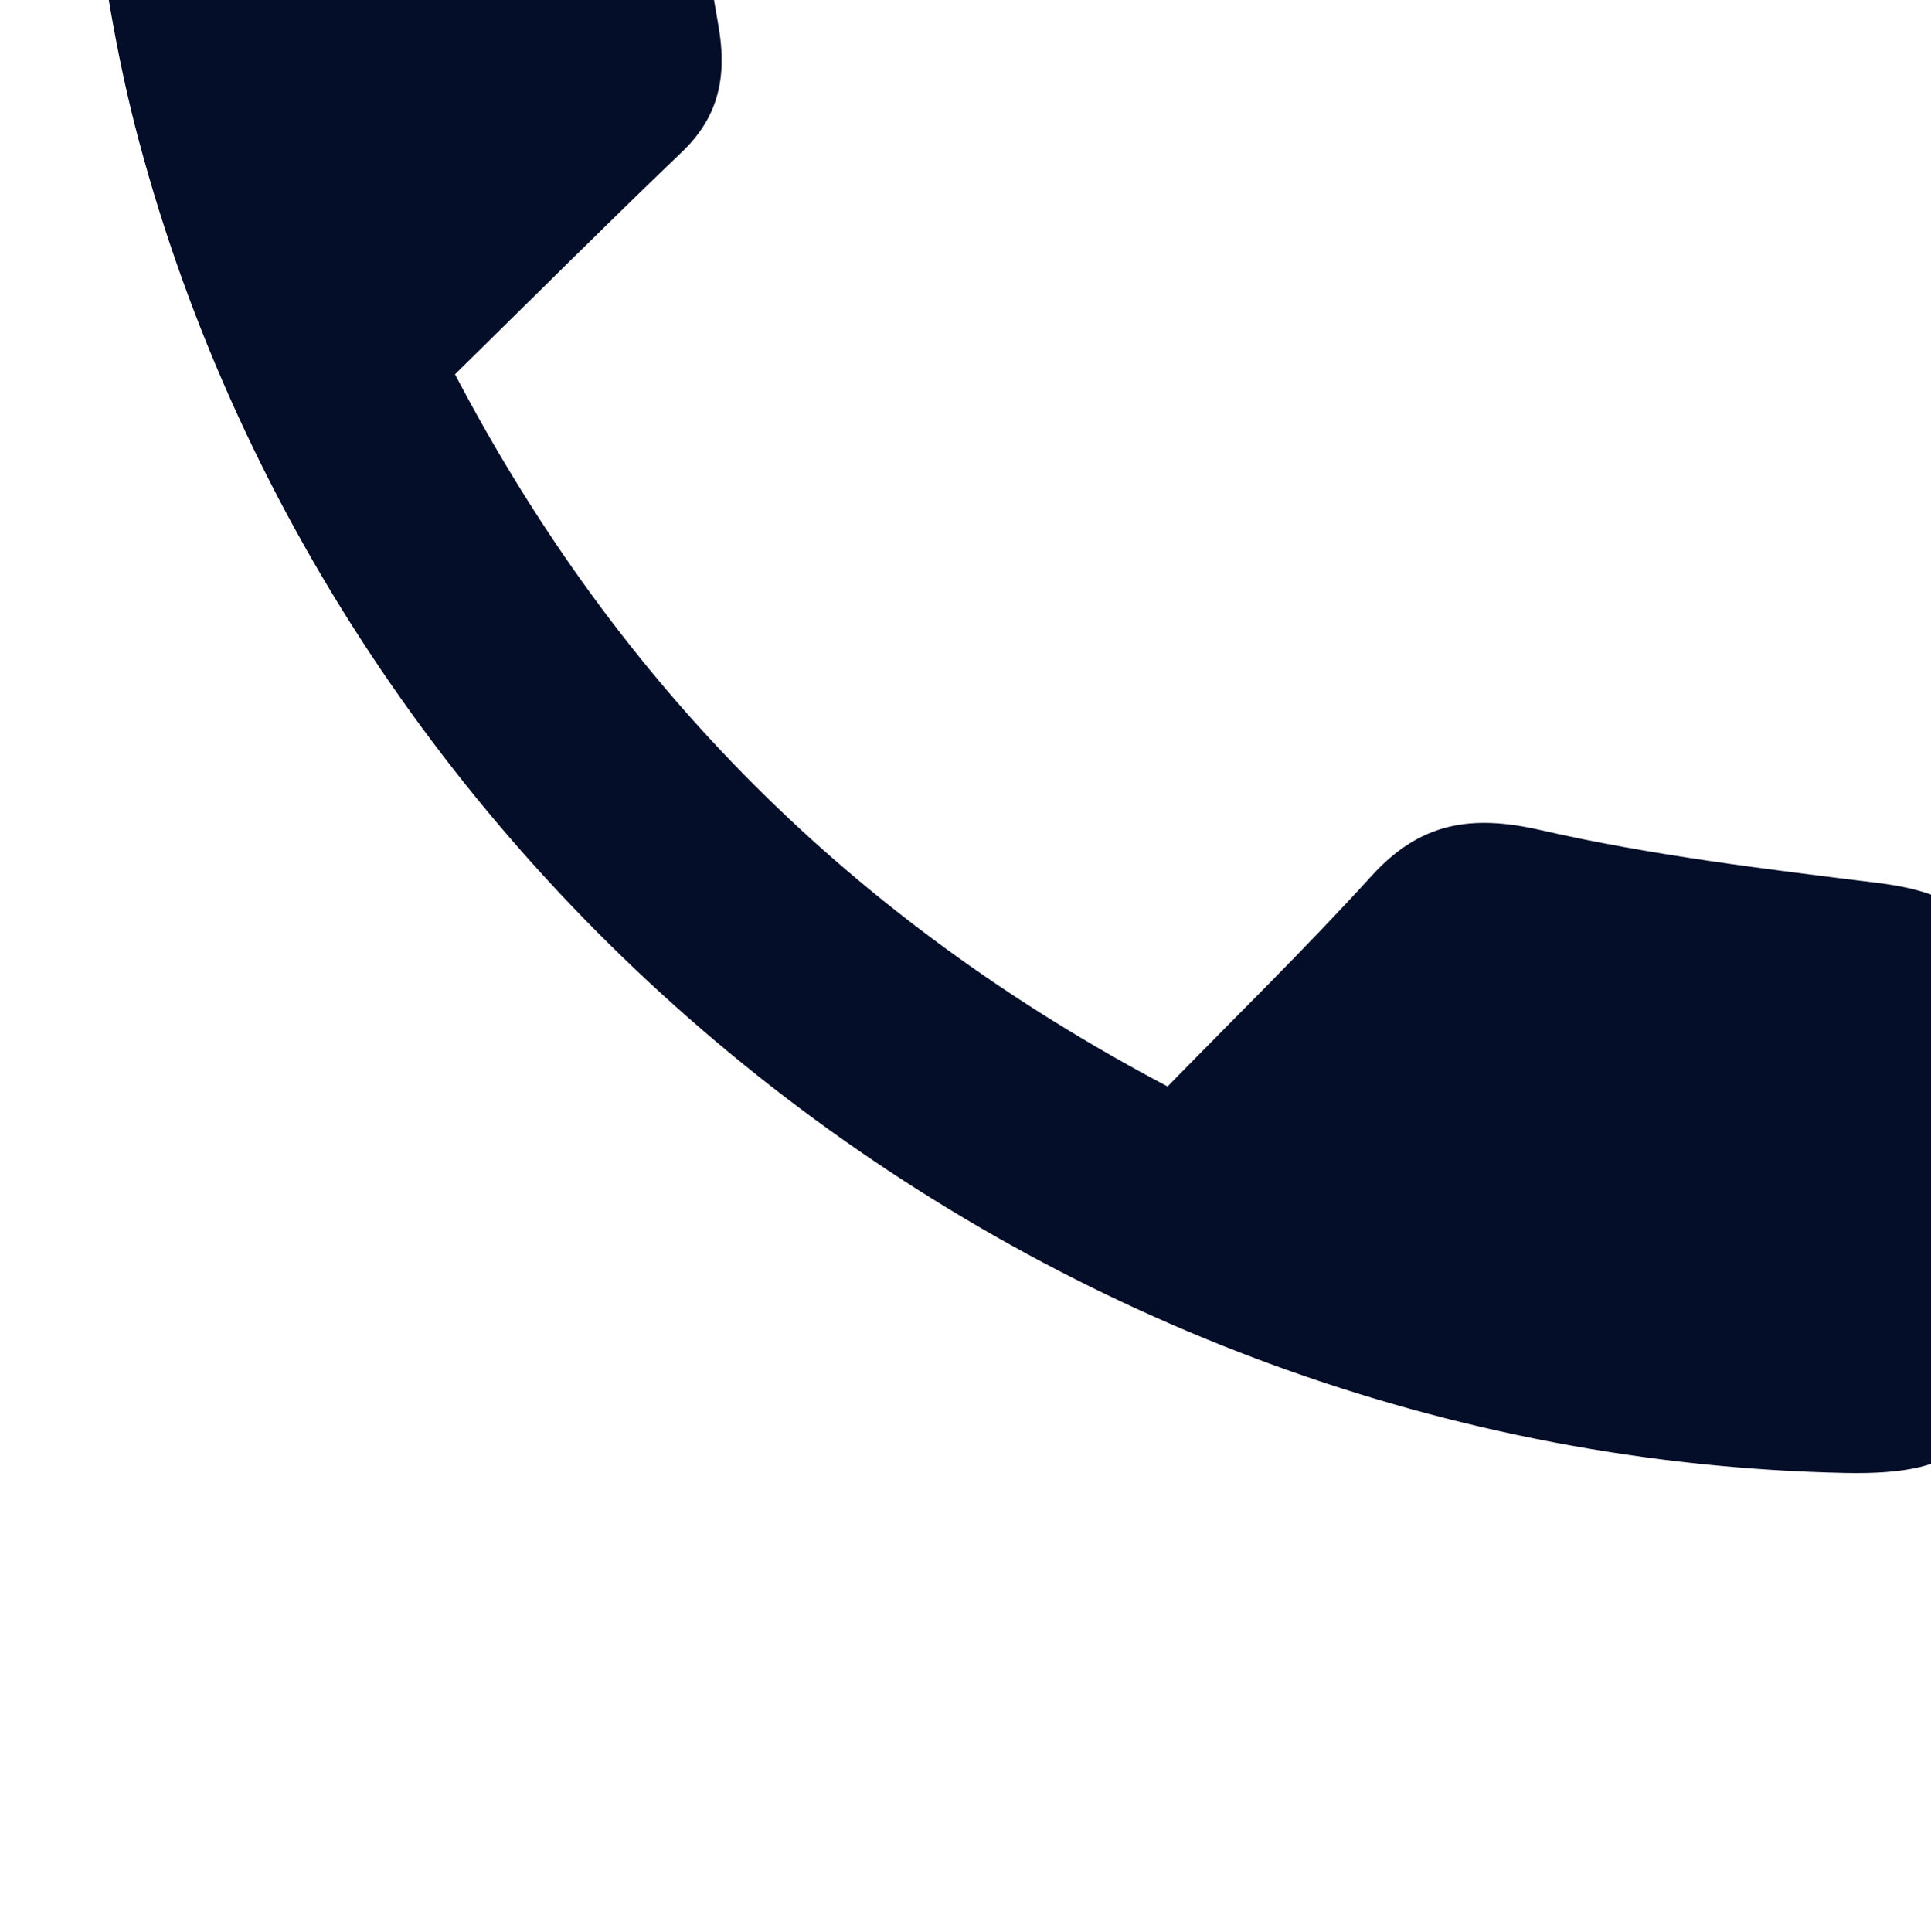 <?xml version="1.0" encoding="UTF-8" standalone="no"?>
<!-- Created with Inkscape (http://www.inkscape.org/) -->

<svg
   width="10.437mm"
   height="10.44mm"
   viewBox="0 0 10.437 10.44"
   version="1.1"
   id="svg1856"
   inkscape:version="1.1.2 (b8e25be833, 2022-02-05)"
   sodipodi:docname="telefono.svg"
   xmlns:inkscape="http://www.inkscape.org/namespaces/inkscape"
   xmlns:sodipodi="http://sodipodi.sourceforge.net/DTD/sodipodi-0.dtd"
   xmlns="http://www.w3.org/2000/svg"
   xmlns:svg="http://www.w3.org/2000/svg">
  <sodipodi:namedview
     id="namedview1858"
     pagecolor="#ffffff"
     bordercolor="#666666"
     borderopacity="1.0"
     inkscape:pageshadow="2"
     inkscape:pageopacity="0.0"
     inkscape:pagecheckerboard="0"
     inkscape:document-units="mm"
     showgrid="false"
     inkscape:zoom="0.74029882"
     inkscape:cx="-536.94534"
     inkscape:cy="126.97575"
     inkscape:window-width="1920"
     inkscape:window-height="1017"
     inkscape:window-x="-8"
     inkscape:window-y="-8"
     inkscape:window-maximized="1"
     inkscape:current-layer="layer1"
     fit-margin-top="0"
     fit-margin-left="0"
     fit-margin-right="0"
     fit-margin-bottom="0" />
  <defs
     id="defs1853">
    <clipPath
       clipPathUnits="userSpaceOnUse"
       id="clipPath649">
      <path
         d="M 0,0 H 2267.717 V 11338.583 H 0 Z"
         id="path647" />
    </clipPath>
  </defs>
  <g
     inkscape:label="Capa 1"
     inkscape:groupmode="layer"
     id="layer1"
     transform="translate(-140.601,-115.224)">
    <g
       id="g643"
       transform="matrix(0.353,0,0,-0.353,-449.037,4061.712)">
      <g
         id="g645"
         clip-path="url(#clipPath649)">
        <g
           id="g651"
           transform="translate(1677.329,11174.122)">
          <path
             d="m 0,0 c 2.515,-4.797 6.093,-8.36 10.911,-10.903 1.028,1.054 2.11,2.109 3.125,3.225 0.739,0.813 1.518,0.945 2.586,0.7 1.695,-0.387 3.434,-0.596 5.164,-0.809 1.345,-0.166 1.876,-0.668 1.881,-2.012 0.007,-1.576 0.003,-3.153 0.002,-4.73 -0.001,-1.791 -0.561,-2.33 -2.383,-2.291 -12.104,0.255 -23.004,8.701 -26.127,20.4 -0.618,2.316 -0.805,4.757 -1.056,7.154 -0.145,1.389 0.593,2.03 1.997,2.035 1.664,0.006 3.329,0.005 4.994,0 C 2.429,12.764 2.979,12.201 3.15,10.913 3.397,9.043 3.716,7.183 4.036,5.324 4.165,4.577 4.048,3.953 3.481,3.41 2.323,2.301 1.187,1.166 0,0"
             style="fill:#040e29;fill-opacity:1;fill-rule:nonzero;stroke:none"
             id="path653" />
        </g>
      </g>
    </g>
  </g>
</svg>
